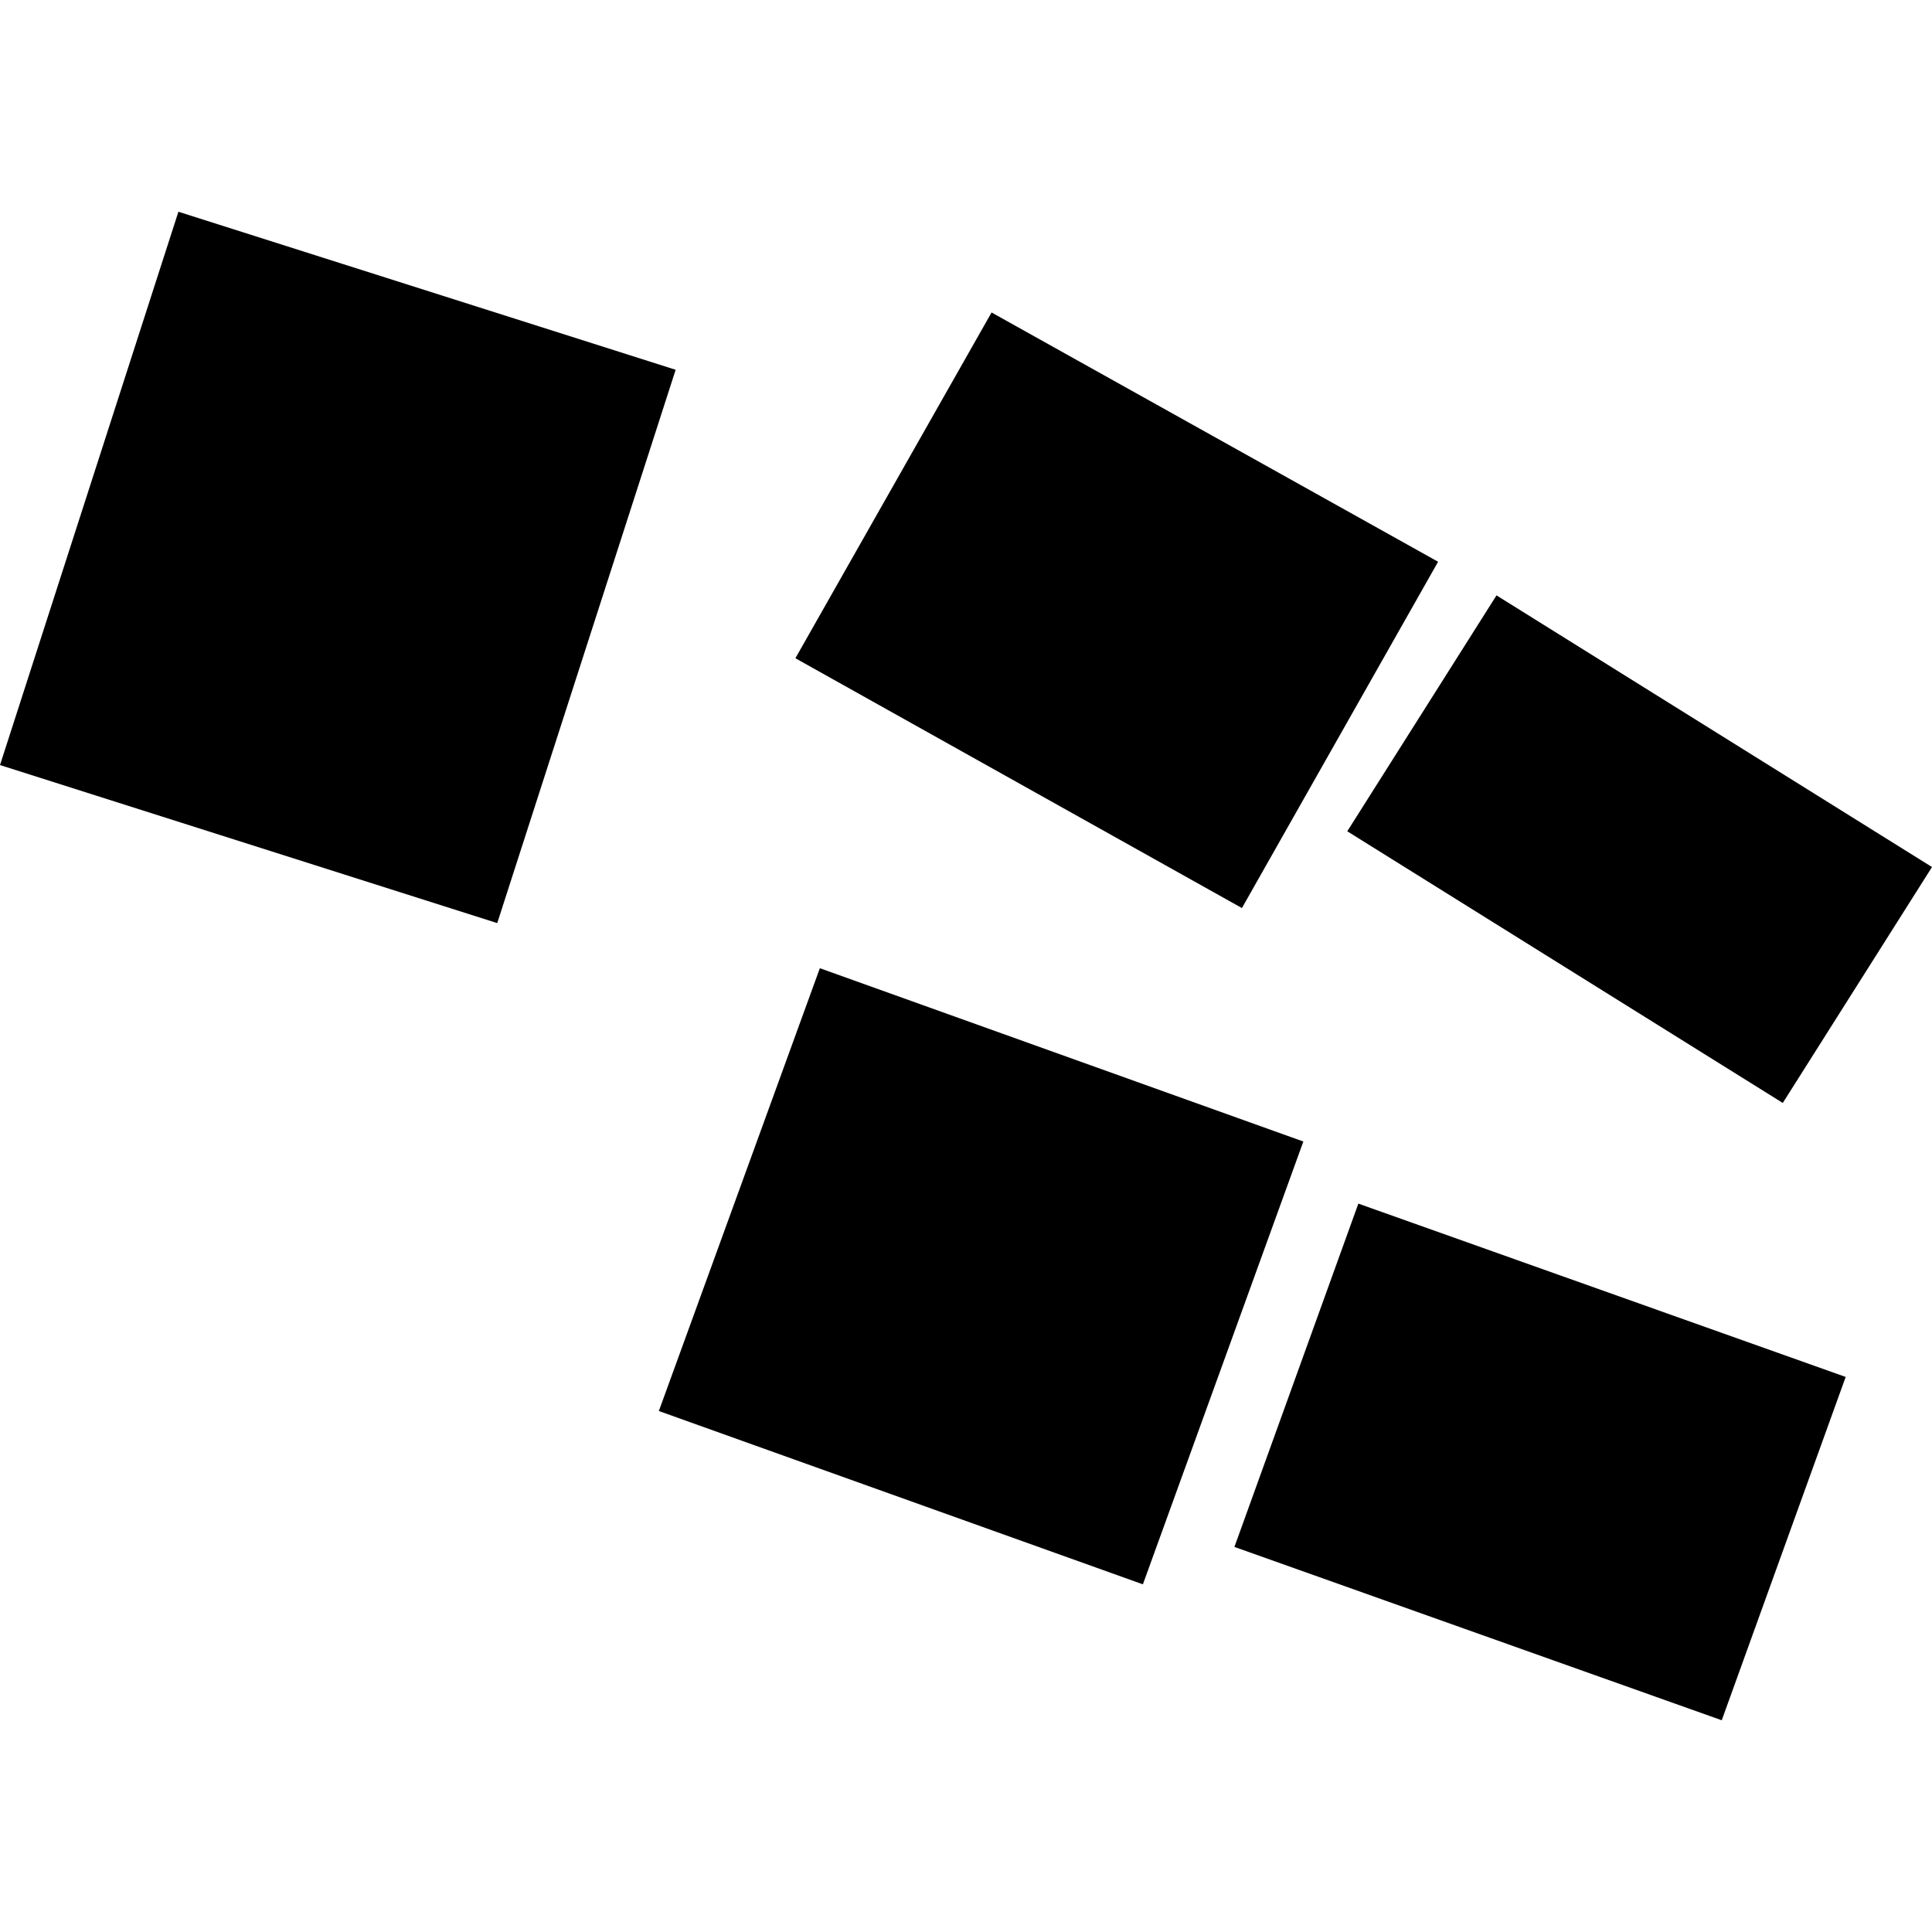 <?xml version="1.0" encoding="utf-8" standalone="no"?>
<!DOCTYPE svg PUBLIC "-//W3C//DTD SVG 1.1//EN"
  "http://www.w3.org/Graphics/SVG/1.1/DTD/svg11.dtd">
<!-- Created with matplotlib (https://matplotlib.org/) -->
<svg height="288pt" version="1.1" viewBox="0 0 288 288" width="288pt" xmlns="http://www.w3.org/2000/svg" xmlns:xlink="http://www.w3.org/1999/xlink">
 <defs>
  <style type="text/css">
*{stroke-linecap:butt;stroke-linejoin:round;}
  </style>
 </defs>
 <g id="figure_1">
  <g id="patch_1">
   <path d="M 0 288 
L 288 288 
L 288 0 
L 0 0 
z
" style="fill:none;opacity:0;"/>
  </g>
  <g id="axes_1">
   <g id="PatchCollection_1">
    <path clip-path="url(#pb1c133a138)" d="M 202.488 179.421 
L 275.133 205.259 
L 256.657 256.436 
L 184.012 230.598 
L 202.488 179.421 
"/>
    <path clip-path="url(#pb1c133a138)" d="M 223.081 88.752 
L 288 129.249 
L 265.756 164.415 
L 200.836 123.918 
L 223.081 88.752 
"/>
    <path clip-path="url(#pb1c133a138)" d="M 122.214 144.33 
L 194.288 170.165 
L 170.369 236.174 
L 98.214 210.338 
L 122.214 144.33 
"/>
    <path clip-path="url(#pb1c133a138)" d="M 100.717 55.123 
L 74.122 137.606 
L -0 114.047 
L 26.595 31.564 
L 100.717 55.123 
"/>
    <path clip-path="url(#pb1c133a138)" d="M 118.568 98.123 
L 147.811 46.581 
L 214.374 83.739 
L 185.131 135.362 
L 118.568 98.123 
"/>
   </g>
  </g>
 </g>
 <defs>
  <clipPath id="pb1c133a138">
   <rect height="224.872" width="288" x="0" y="31.564"/>
  </clipPath>
 </defs>
</svg>

